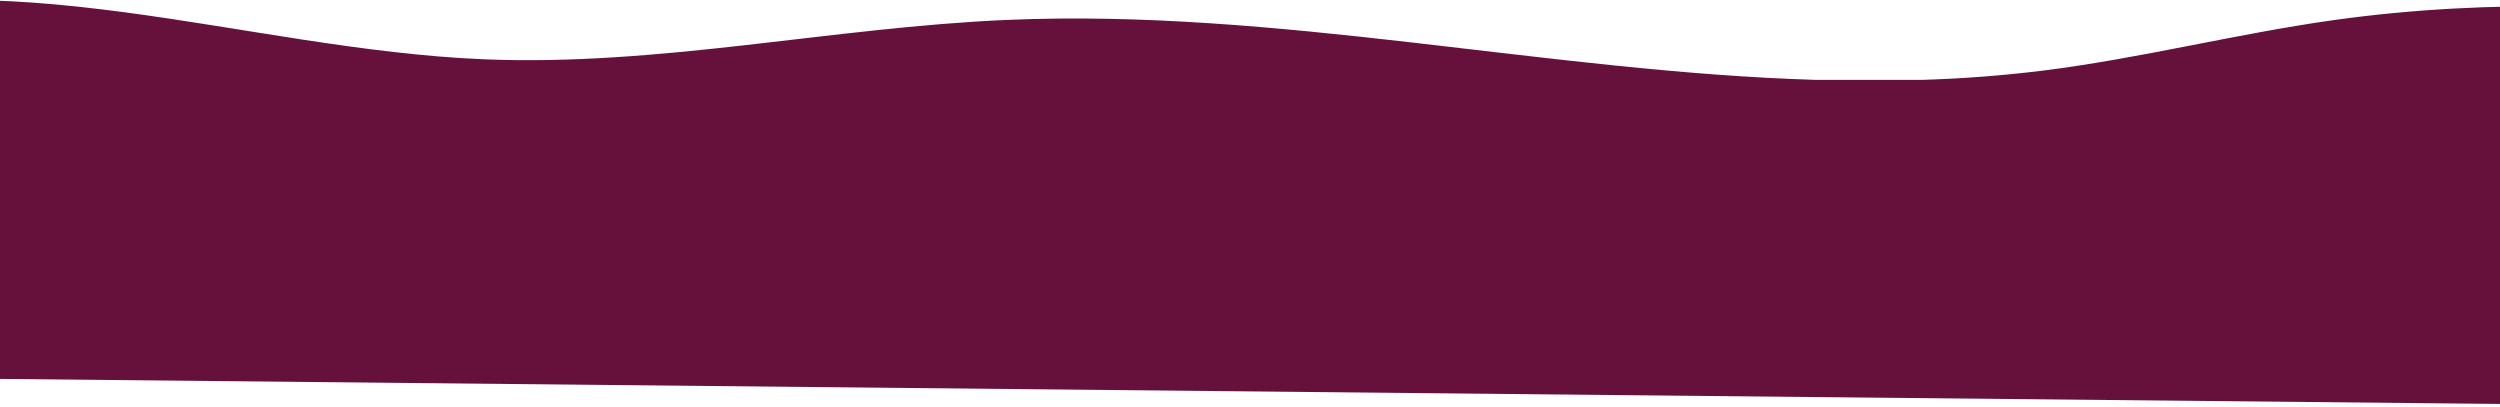 <svg width="375" height="61" viewBox="0 0 375 61" fill="none" xmlns="http://www.w3.org/2000/svg">
<path d="M416 3.71C398.405 0.711 373.947 -0.329 350.124 3.006C335.518 5.051 321.263 8.72 306.621 10.568C300.513 11.338 294.396 11.789 288.276 11.985H272.475C232.14 10.778 191.565 1.235 151.007 2.989C124.719 4.123 98.73 10.004 72.438 8.887C36.706 7.369 -0.113 -6.854 -34 4.133V54.189L-33.525 56.5L415.864 61V54.189H416V3.71Z" fill="#65113B"/>
</svg>
